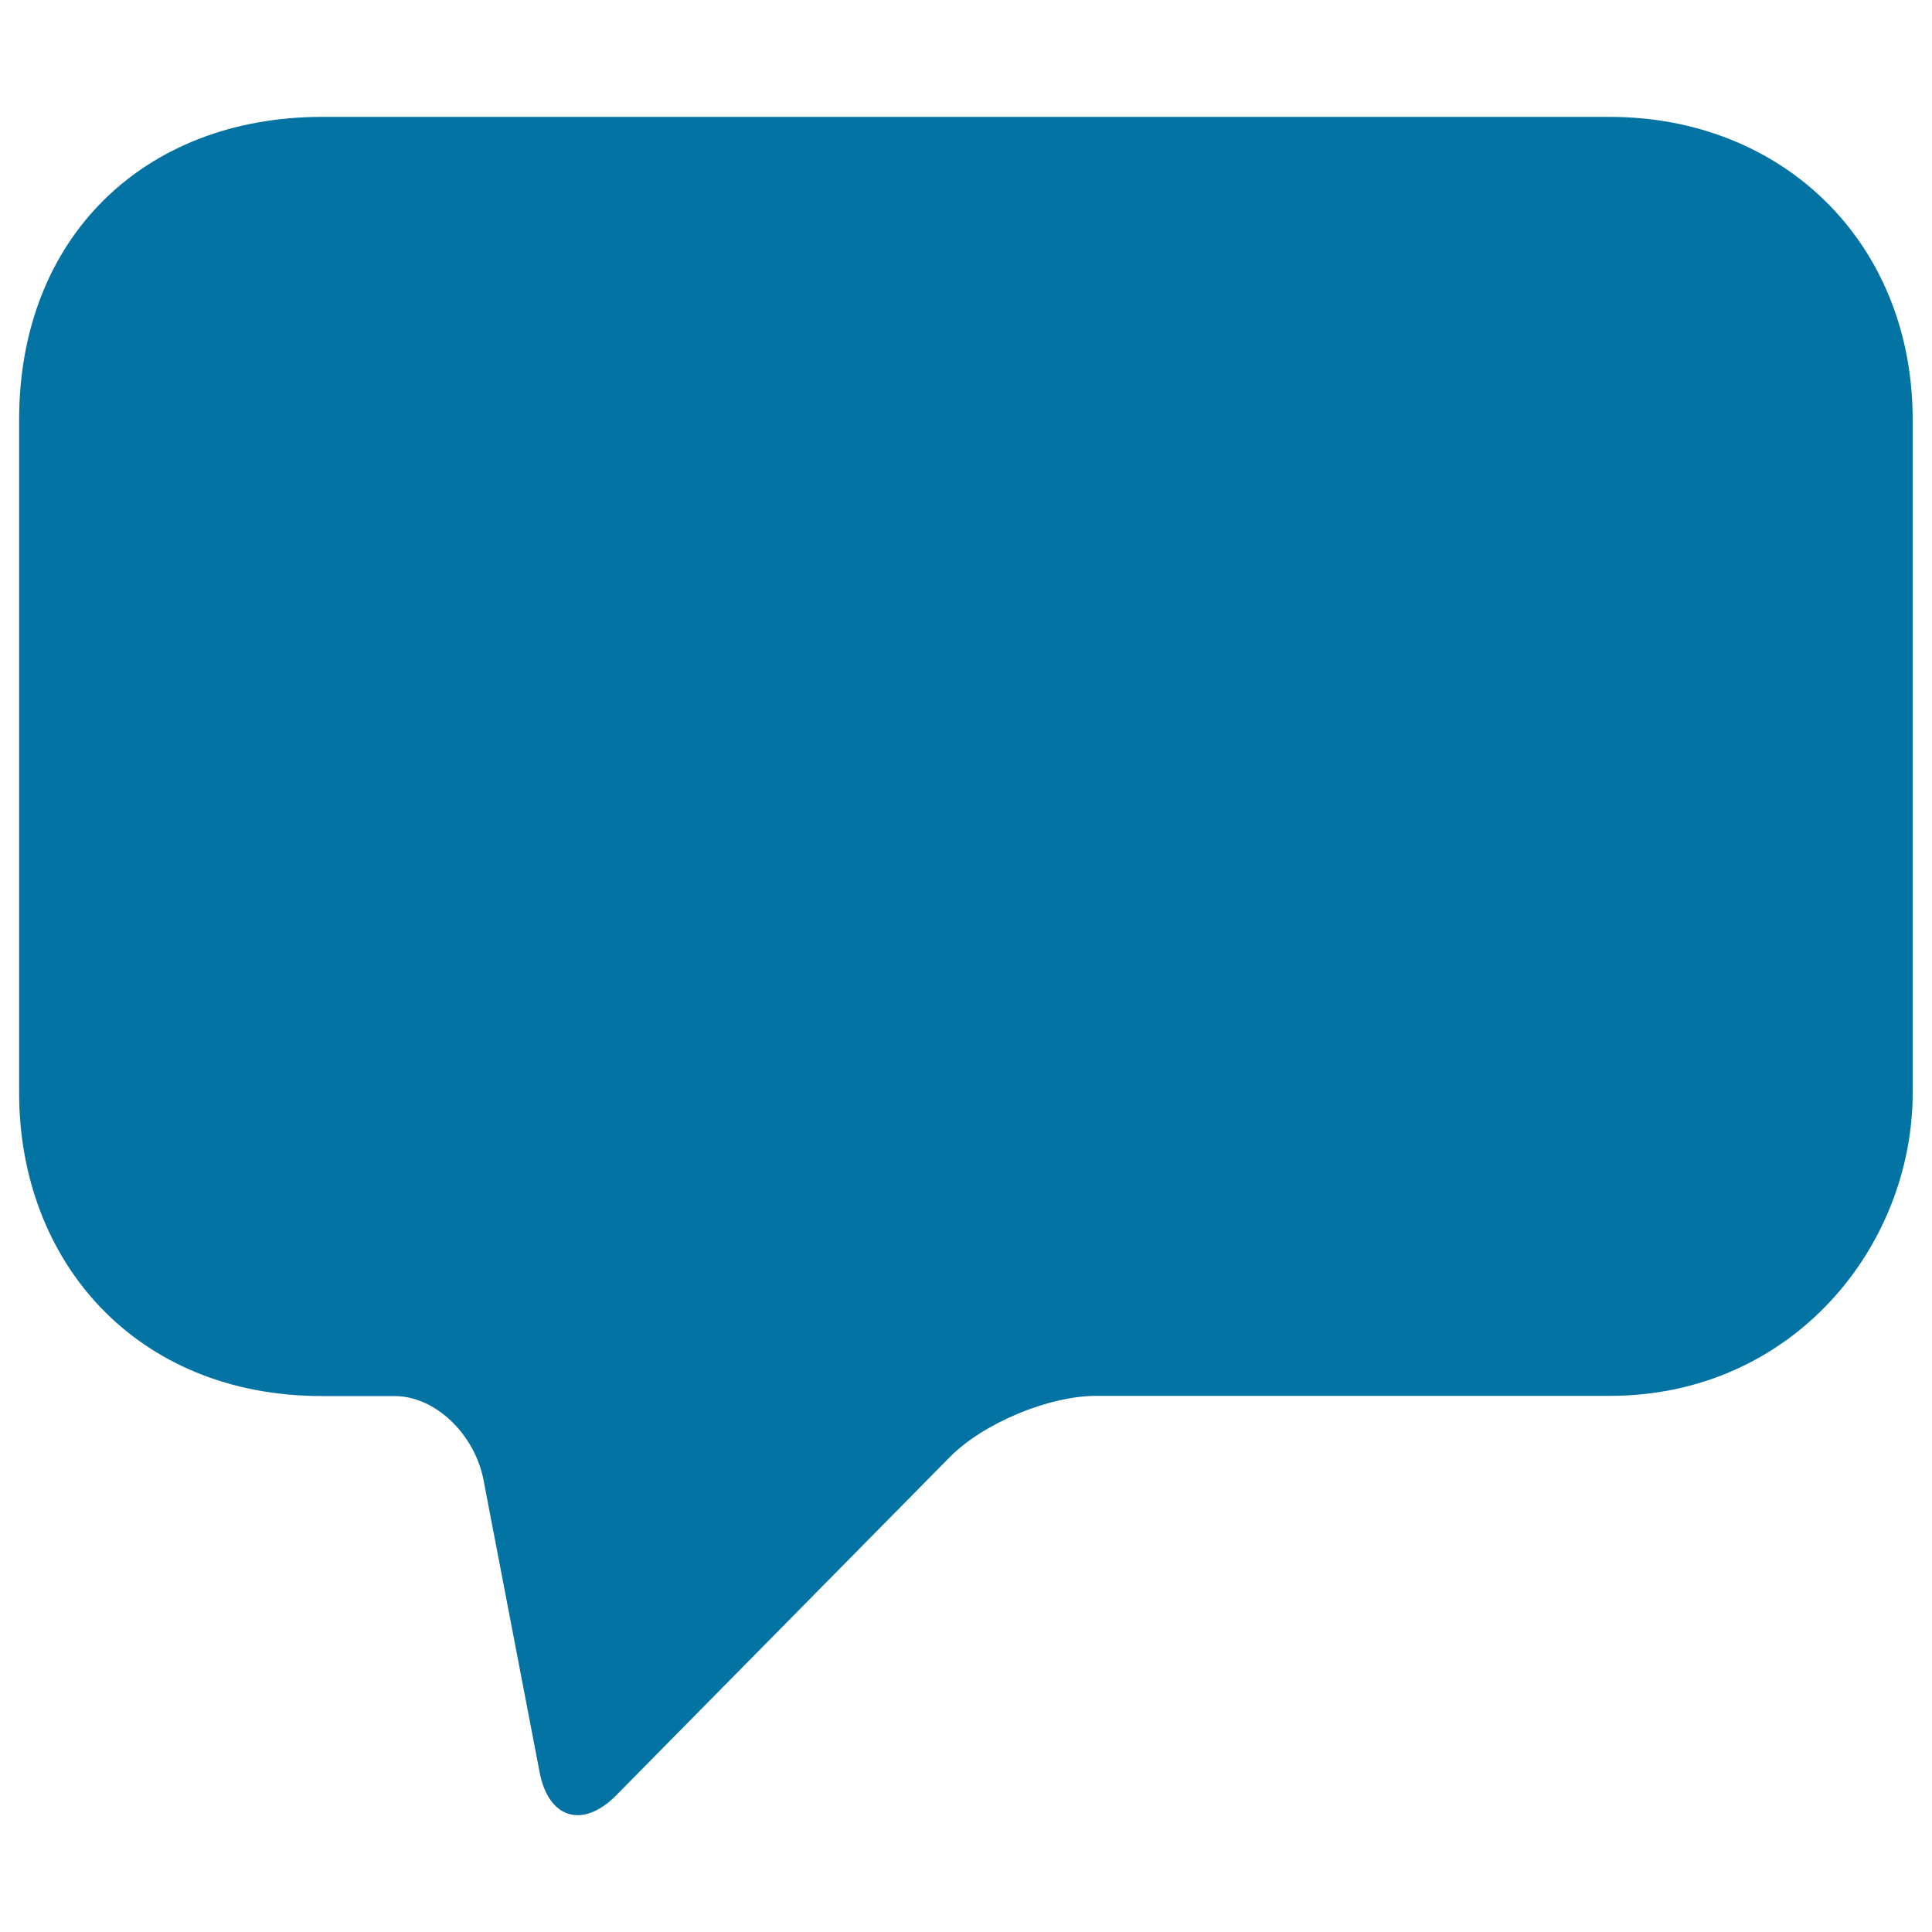 <svg xmlns="http://www.w3.org/2000/svg" viewBox="0 0 1000 1000" style="fill:#0273a2">
<title>Rounded Conversation Bubble SVG icon</title>
<g><path d="M833.2,60.5c89.4,0,156.8,64.9,156.8,156.7v348.4c0,79.8-62.4,156.9-156.8,156.9H567.3c-24.5,0-58.4,14.2-75.6,31.6L318.9,929.3c-17.2,17.4-35,12.1-39.6-12l-29-151.1c-4.6-24.1-25.2-43.6-46-43.6h-37.6c-96.6,0-156.8-70-156.8-156.9V217.2c0-94.4,64.9-156.7,156.8-156.7H833.2z"/></g>
</svg>